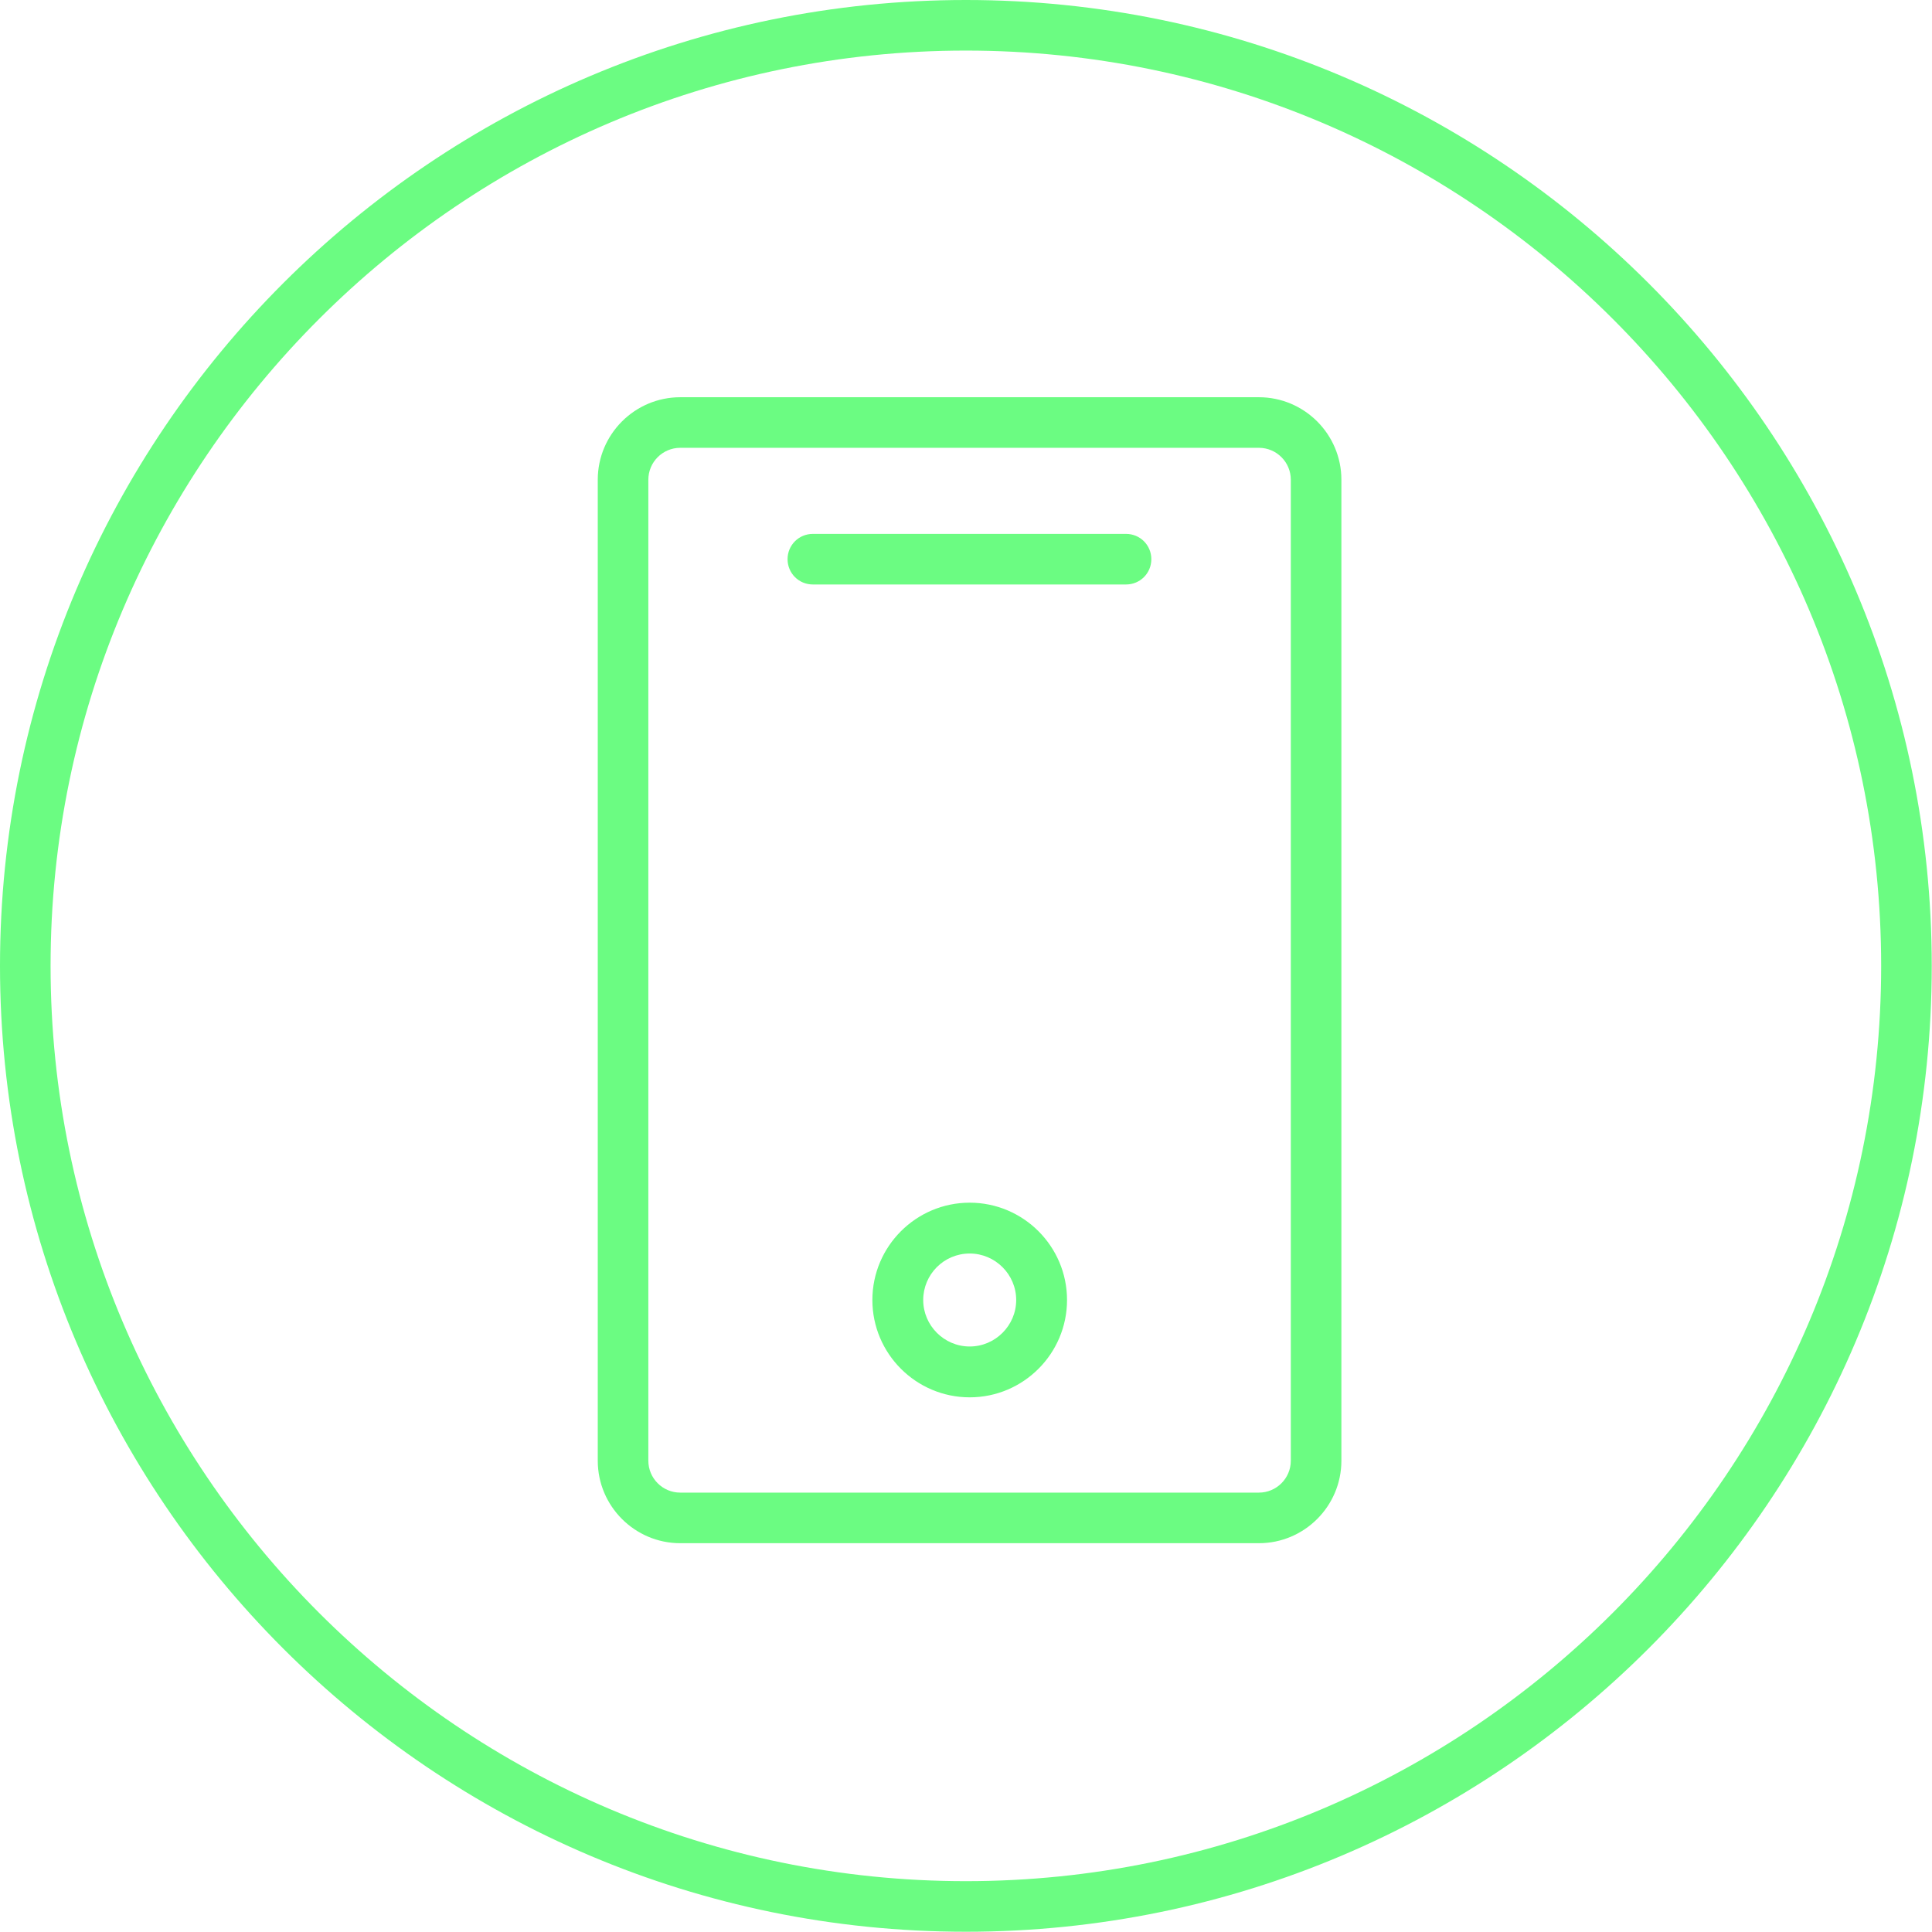 <?xml version="1.0" encoding="UTF-8"?>
<svg id="Layer_1" data-name="Layer 1" xmlns="http://www.w3.org/2000/svg" viewBox="0 0 75.63 75.62">
  <defs>
    <style>
      .cls-1 {
        fill: #6bfc82;
      }
    </style>
  </defs>
  <path class="cls-1" d="M37.81,75.62C16.96,75.62,0,58.66,0,37.81S16.96,0,37.81,0s37.81,16.96,37.81,37.81-16.96,37.81-37.81,37.81ZM37.81,1.98C18.06,1.98,1.98,18.06,1.98,37.81s16.07,35.83,35.83,35.83,35.83-16.07,35.83-35.83S57.57,1.98,37.81,1.98Z"/>
  <path class="cls-1" d="M49.28,60.41h-22.65c-1.78,0-3.23-1.45-3.23-3.23V18.78c0-1.78,1.45-3.23,3.23-3.23h22.65c1.78,0,3.23,1.45,3.23,3.23v38.4c0,1.78-1.45,3.23-3.23,3.23ZM26.63,17.53c-.69,0-1.25.56-1.25,1.25v38.4c0,.69.56,1.25,1.25,1.25h22.65c.69,0,1.25-.56,1.25-1.25V18.78c0-.69-.56-1.25-1.25-1.25h-22.65Z"/>
  <path class="cls-1" d="M37.96,54.7c-2.1,0-3.81-1.71-3.81-3.81s1.71-3.81,3.81-3.81,3.81,1.71,3.81,3.81-1.71,3.81-3.81,3.81ZM37.96,49.07c-1.01,0-1.82.82-1.82,1.82s.82,1.82,1.82,1.82,1.82-.82,1.82-1.82-.82-1.82-1.82-1.82Z"/>
  <path class="cls-1" d="M44.08,22.88h-12.26c-.55,0-.99-.44-.99-.99s.44-.99.99-.99h12.26c.55,0,.99.44.99.99s-.44.99-.99.99Z"/>
</svg>